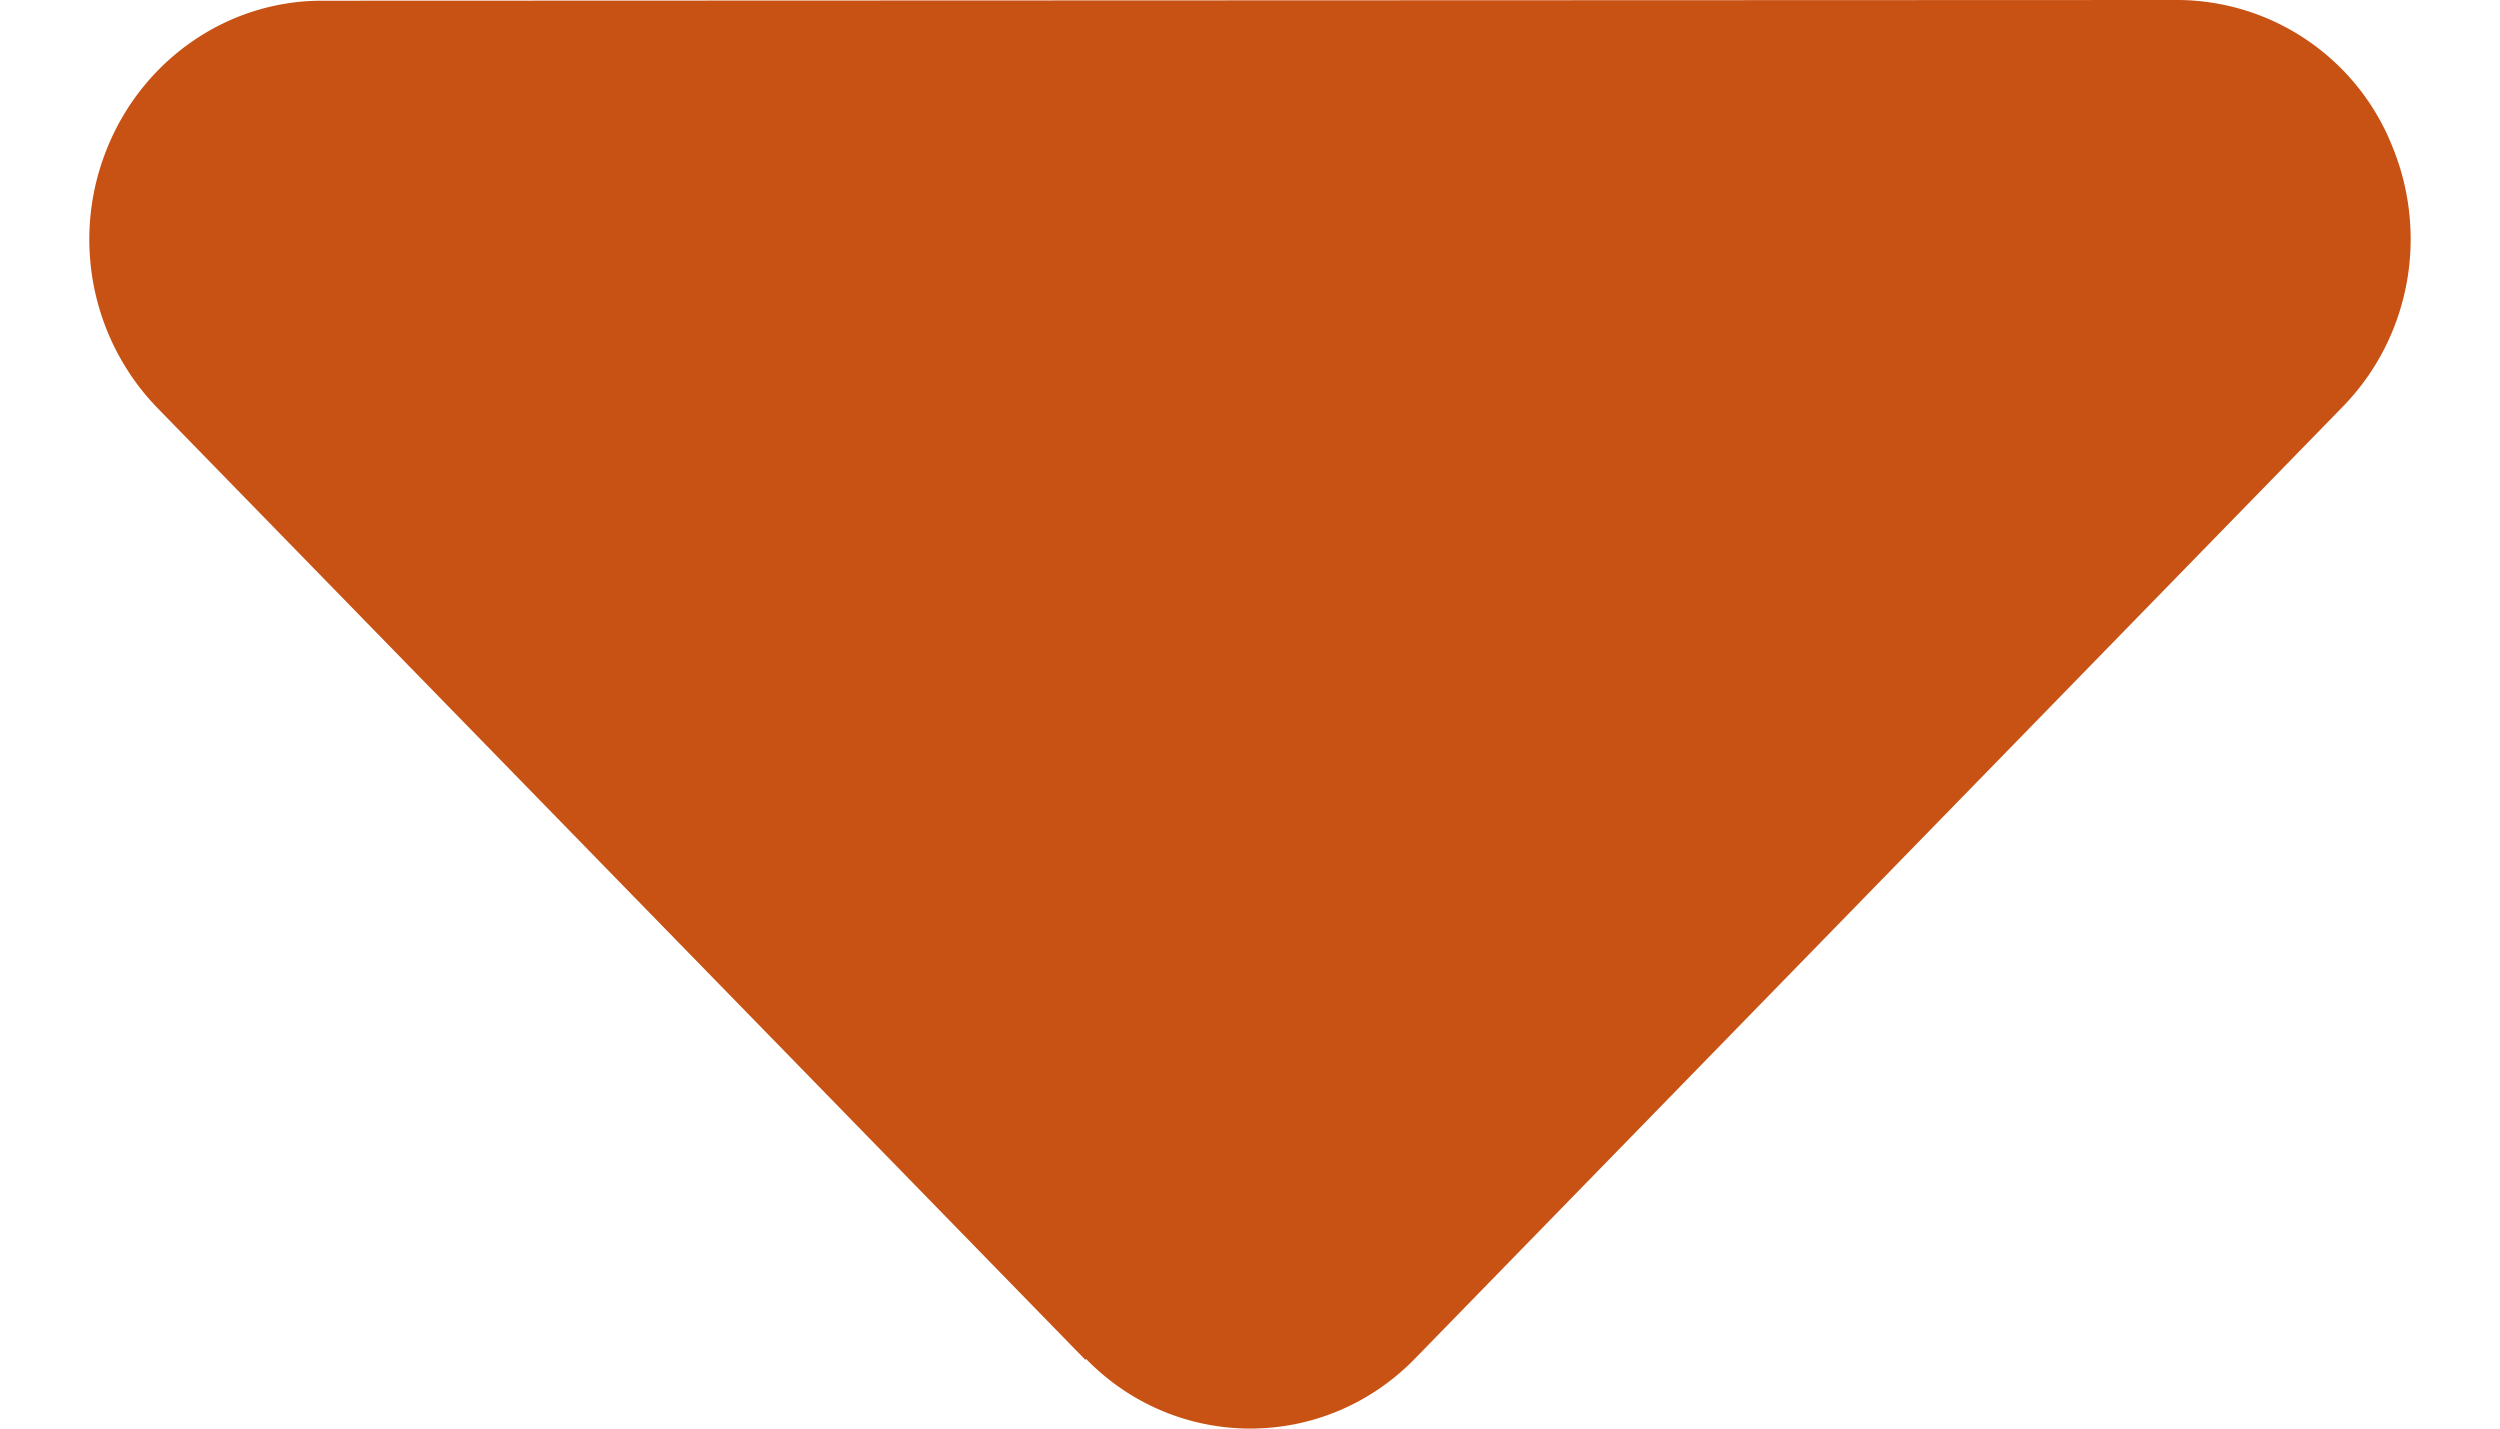 <svg width="14" height="8" viewBox="0 0 14 8" xmlns="http://www.w3.org/2000/svg">
    <path d="M6.082 7.61c.507.52 1.332.52 1.84 0l5.197-5.332c.374-.383.483-.954.28-1.453A1.3 1.3 0 0 0 12.197 0L1.802.004C1.278.004.802.33.6.83c-.203.5-.09 1.07.28 1.453l5.198 5.332.004-.004z" fill="#C85114" fill-rule="nonzero"/>
</svg>
